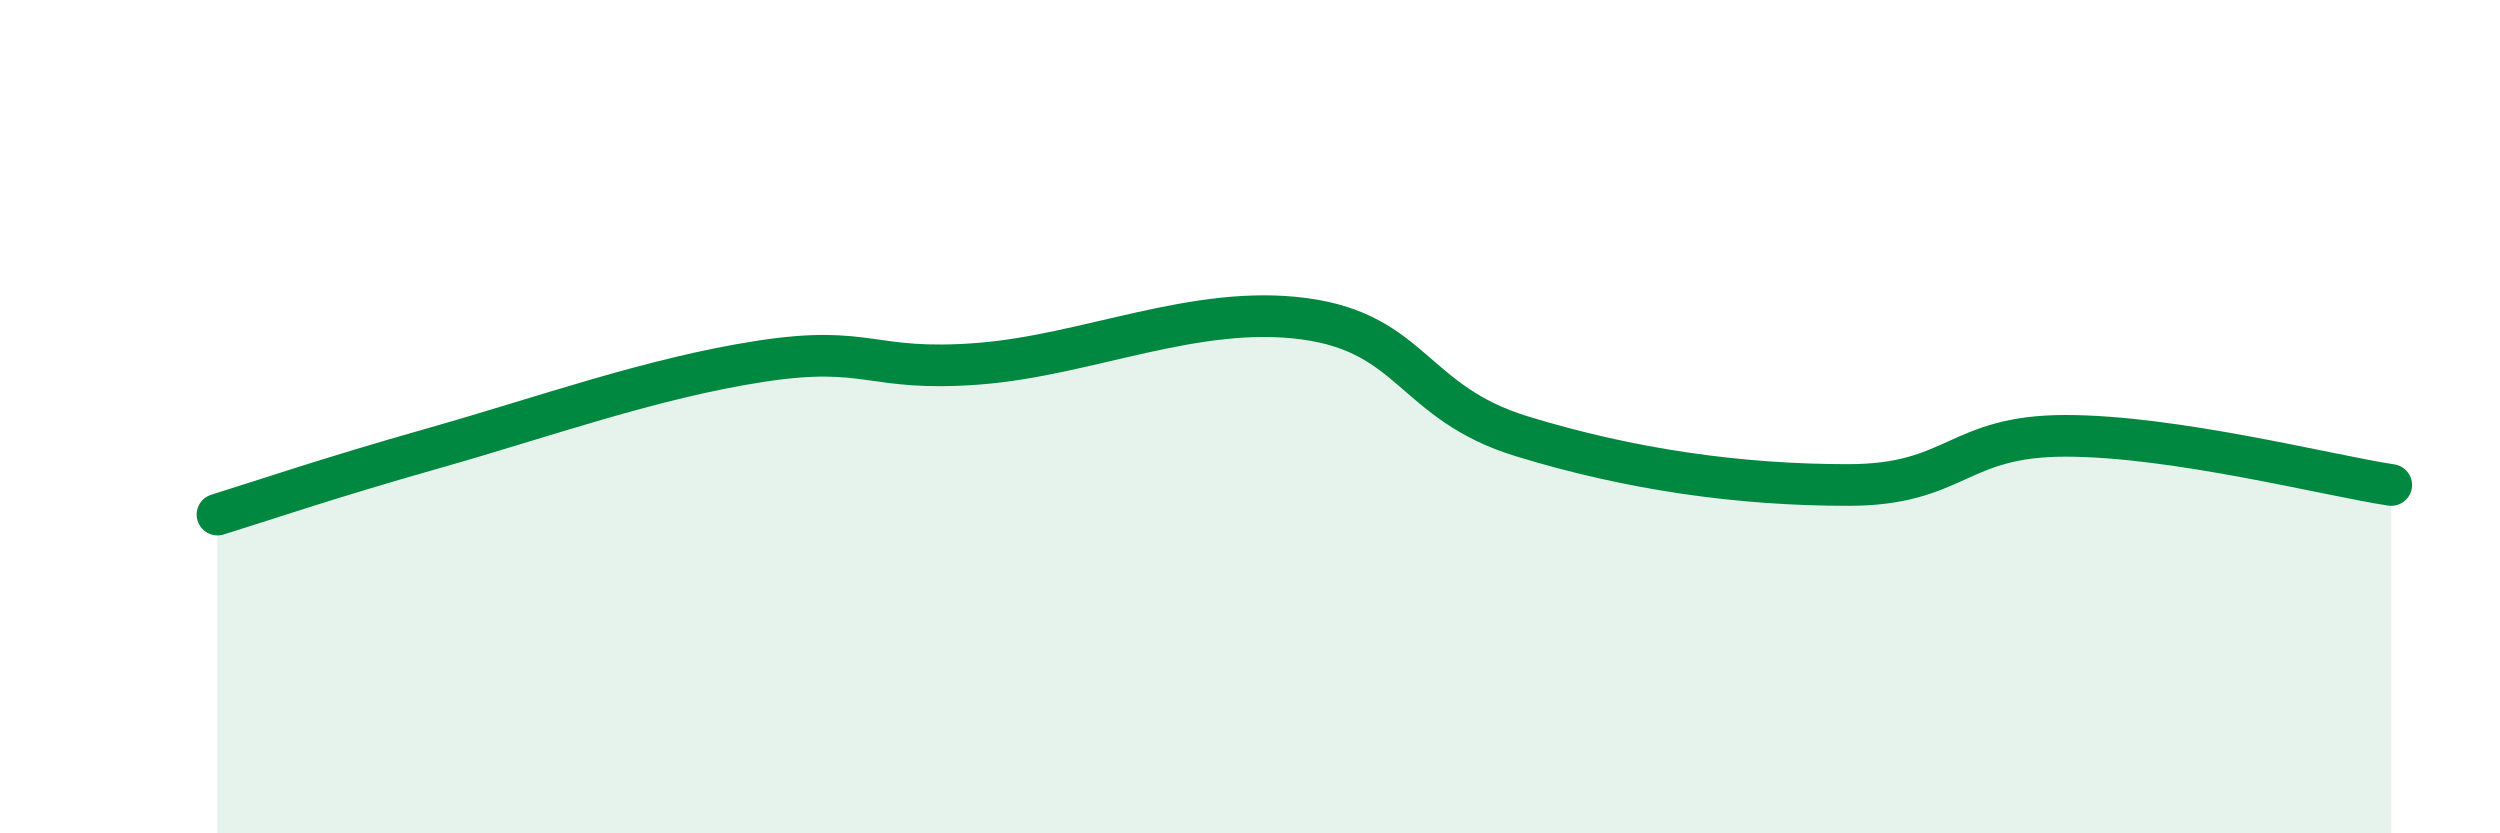 
    <svg width="60" height="20" viewBox="0 0 60 20" xmlns="http://www.w3.org/2000/svg">
      <path
        d="M 5.22,12.35 C 6.26,12.03 7.82,11.49 10.43,10.75 C 13.04,10.01 15.65,9.07 18.26,8.67 C 20.87,8.27 20.87,8.93 23.48,8.73 C 26.09,8.53 28.69,7.3 31.3,7.65 C 33.91,8 33.91,9.67 36.52,10.47 C 39.13,11.27 41.74,11.64 44.35,11.64 C 46.96,11.64 46.96,10.46 49.57,10.46 C 52.18,10.46 55.83,11.4 57.39,11.64L57.39 20L5.22 20Z"
        fill="#008740"
        opacity="0.1"
        stroke-linecap="round"
        stroke-linejoin="round"
      />
      <path
        d="M 5.22,12.35 C 6.26,12.03 7.82,11.49 10.43,10.75 C 13.04,10.01 15.65,9.07 18.26,8.67 C 20.87,8.27 20.87,8.93 23.48,8.73 C 26.09,8.53 28.69,7.3 31.3,7.65 C 33.91,8 33.91,9.67 36.52,10.47 C 39.13,11.27 41.74,11.64 44.35,11.64 C 46.96,11.64 46.96,10.46 49.57,10.46 C 52.18,10.46 55.83,11.4 57.39,11.64"
        stroke="#008740"
        stroke-width="1"
        fill="none"
        stroke-linecap="round"
        stroke-linejoin="round"
      />
    </svg>
  